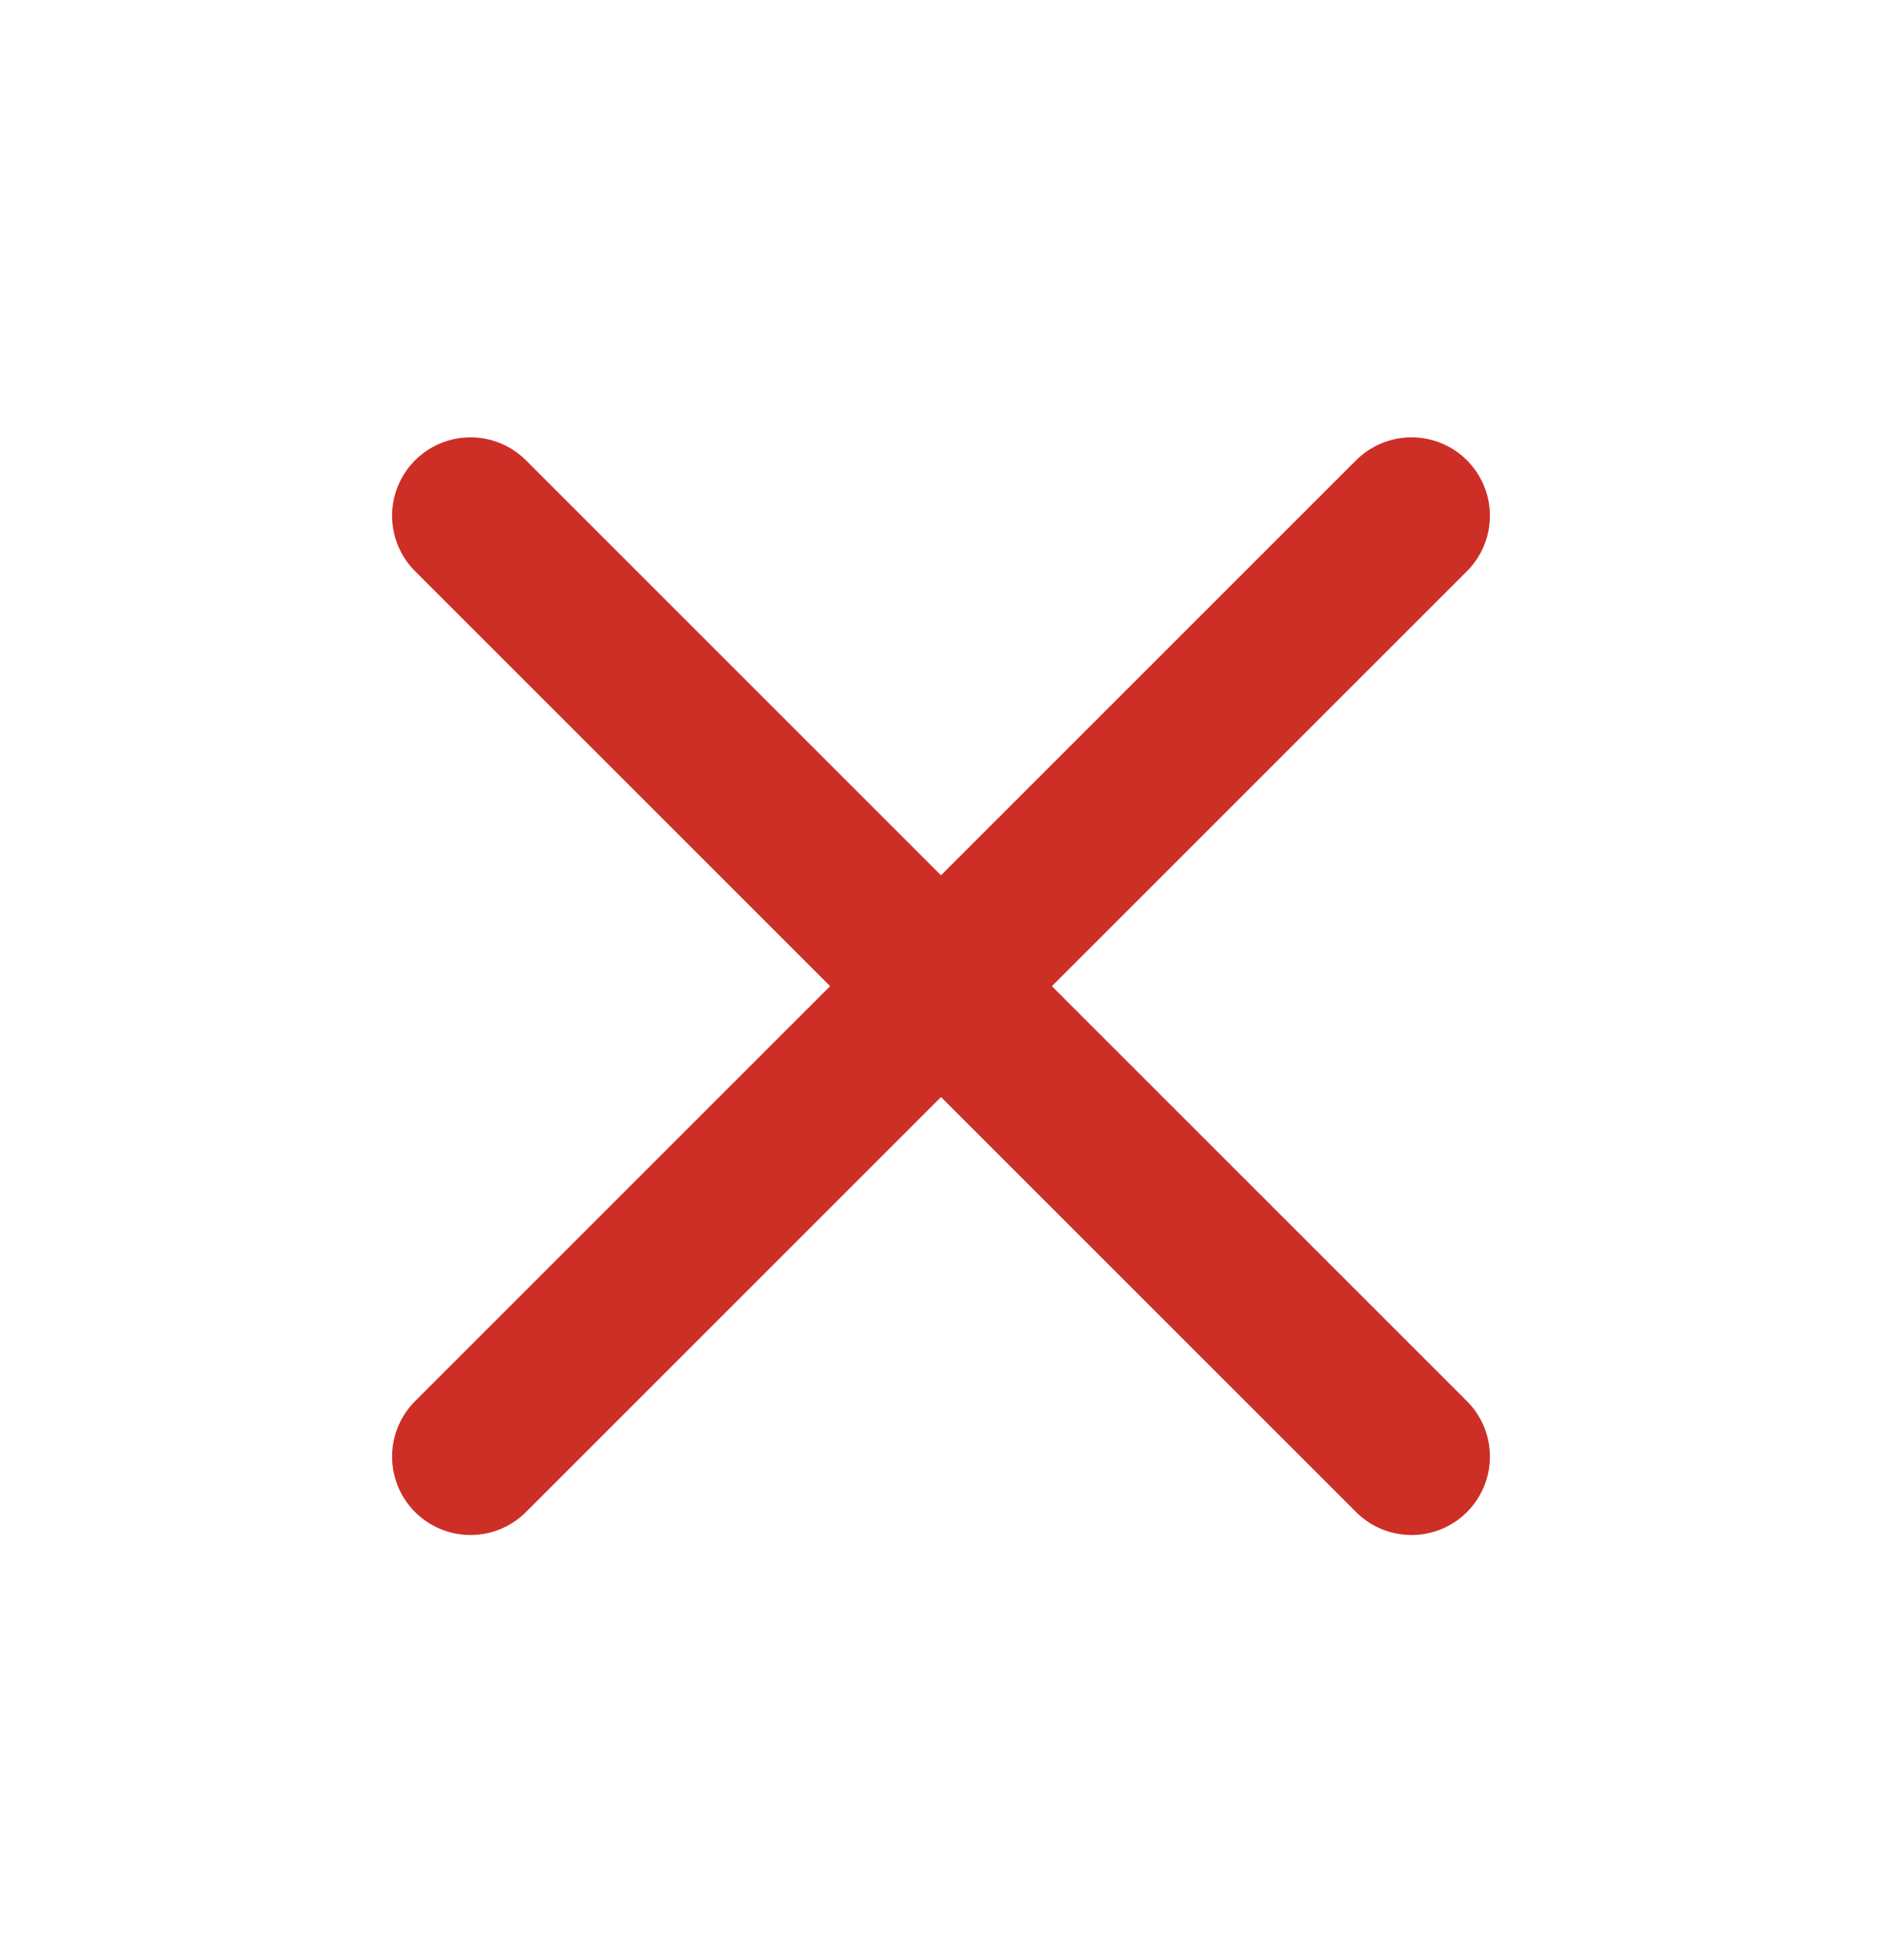 <svg width="24" height="25" viewBox="0 0 24 25" fill="none" xmlns="http://www.w3.org/2000/svg">
<path d="M18 6.578L6 18.578M6 6.578L18 18.578" stroke="#CD2F26" stroke-width="2" stroke-linecap="round" stroke-linejoin="round"/>
</svg>
